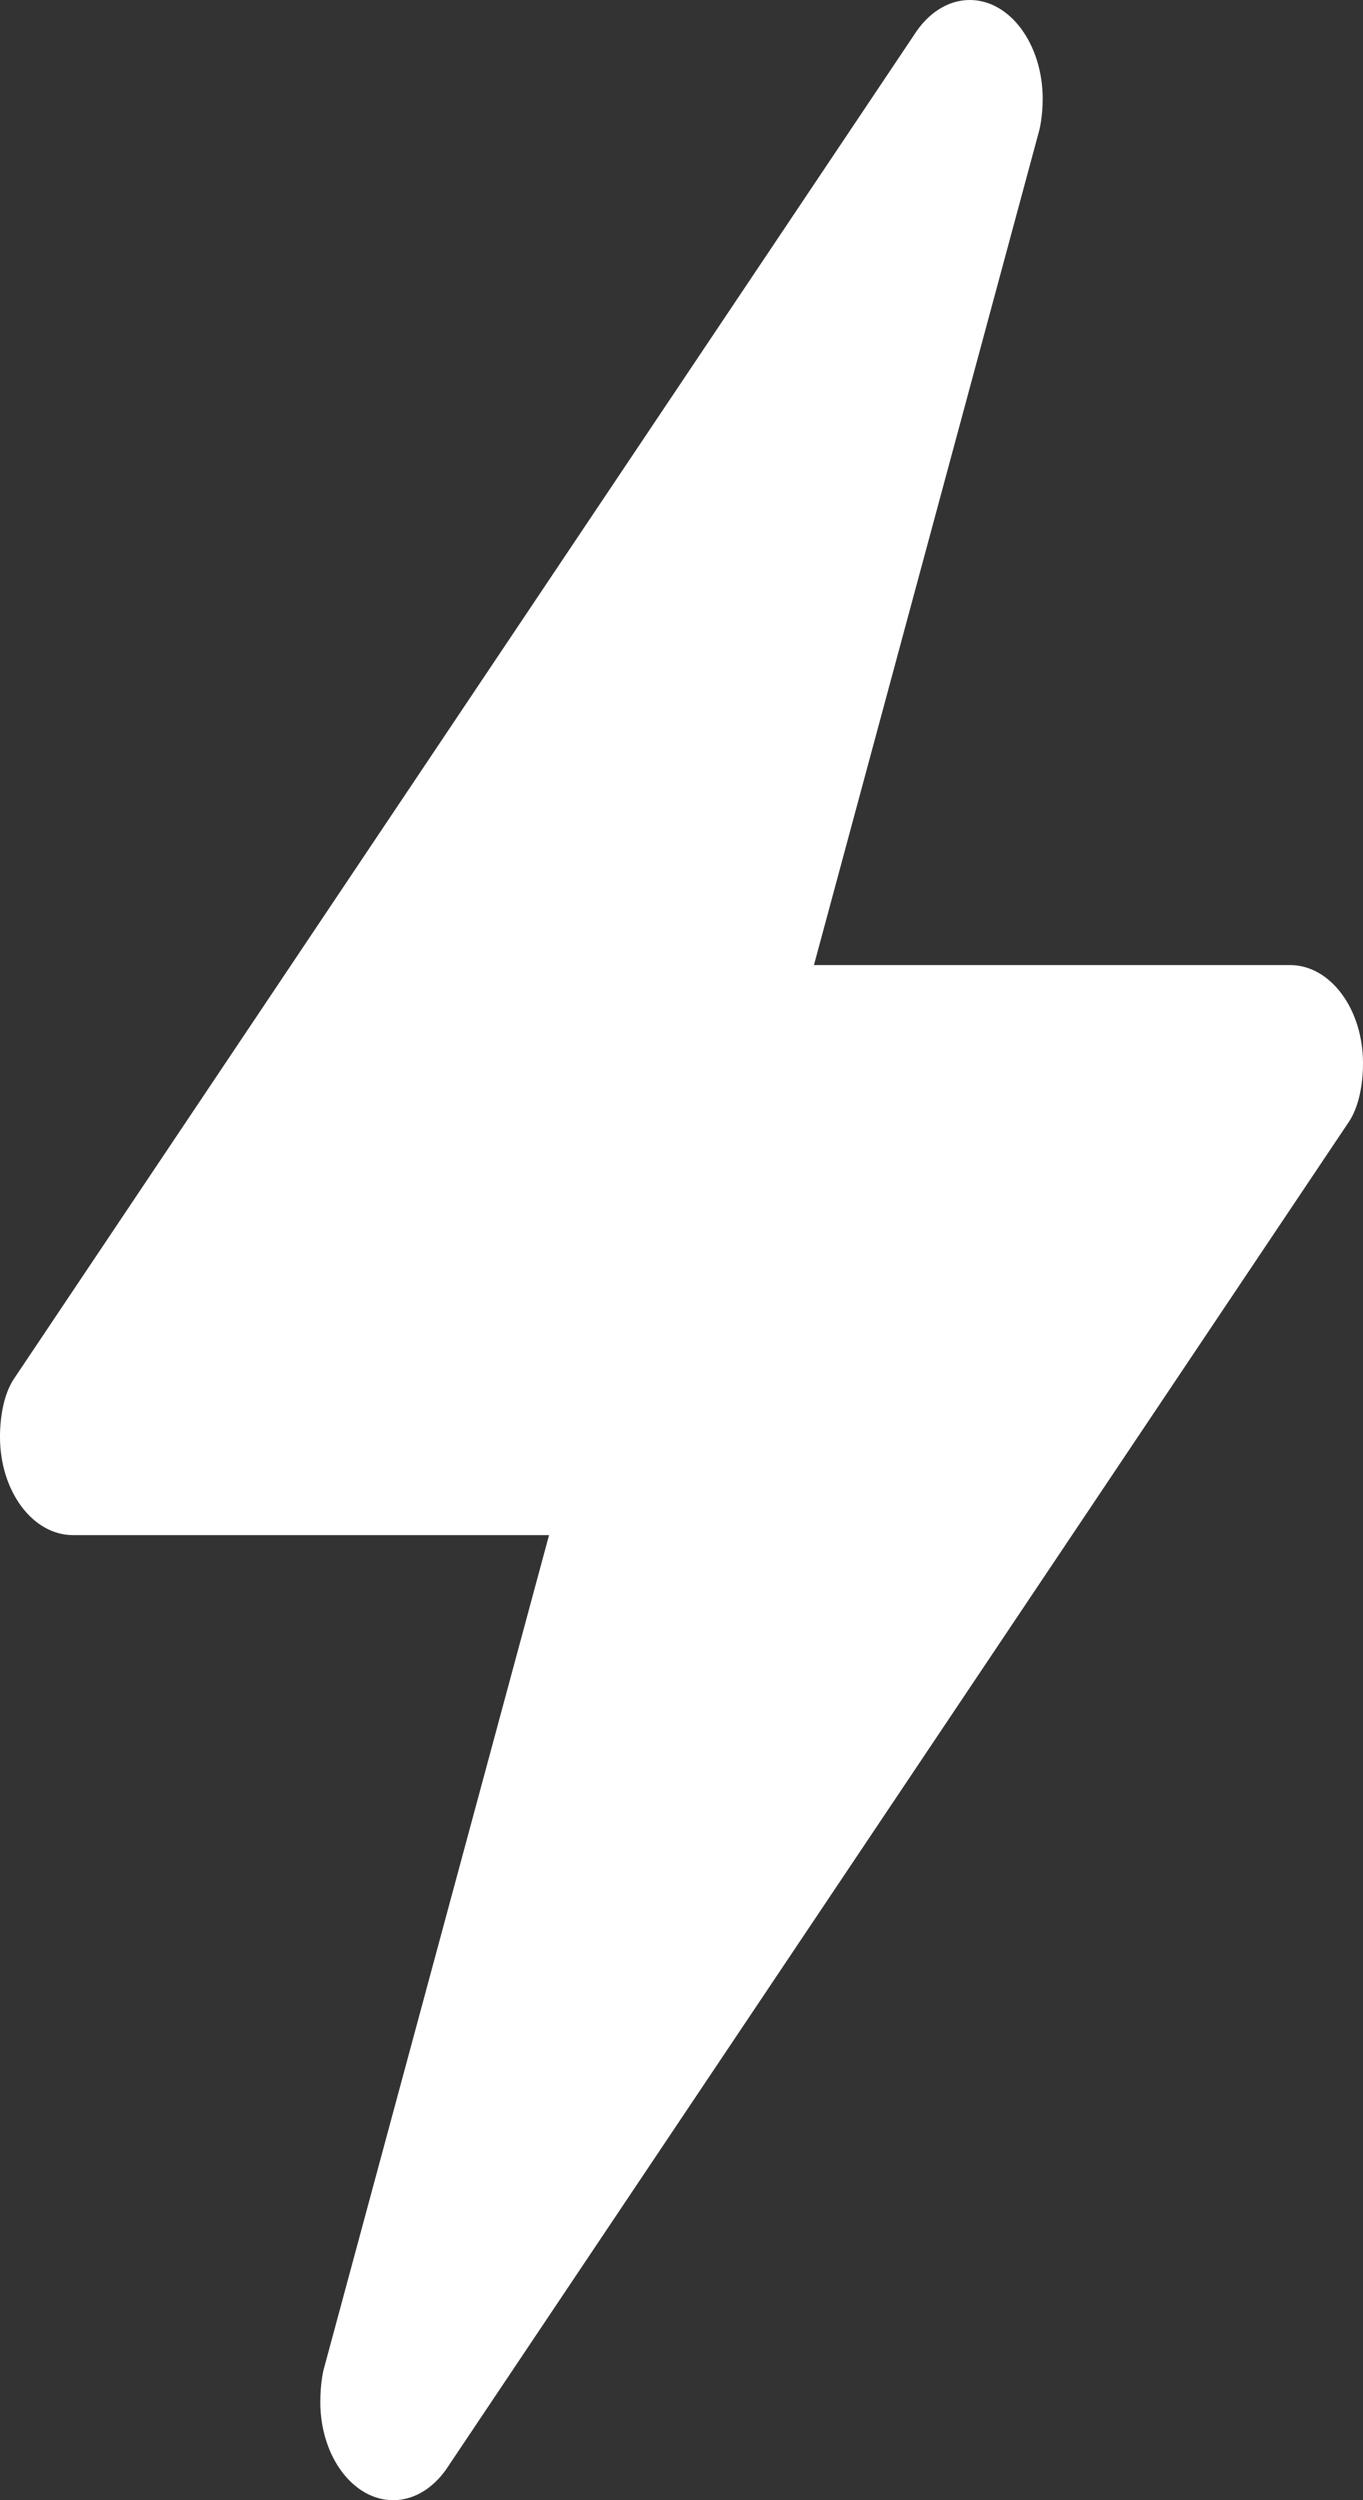 <svg width="6" height="11" viewBox="0 0 6 11" fill="none" xmlns="http://www.w3.org/2000/svg">
<rect x="0" y="0" width="6" height="11" fill="#333333" stroke="none"/>
<path fill-rule="evenodd" clip-rule="evenodd" d="M5.679 4.246H3.583L4.575 0.573C4.575 0.573 4.59 0.517 4.59 0.433C4.589 0.194 4.446 0 4.269 0C4.17 0 4.082 0.061 4.023 0.155L0.061 6.067C0.019 6.13 0 6.227 0 6.322C0 6.561 0.144 6.754 0.321 6.754H2.417L1.424 10.428C1.424 10.428 1.41 10.484 1.41 10.568C1.41 10.807 1.554 11 1.731 11C1.83 11 1.918 10.939 1.977 10.845L5.939 4.934C5.981 4.87 6 4.773 6 4.678C6 4.439 5.856 4.246 5.679 4.246" fill="white"/>
</svg>
